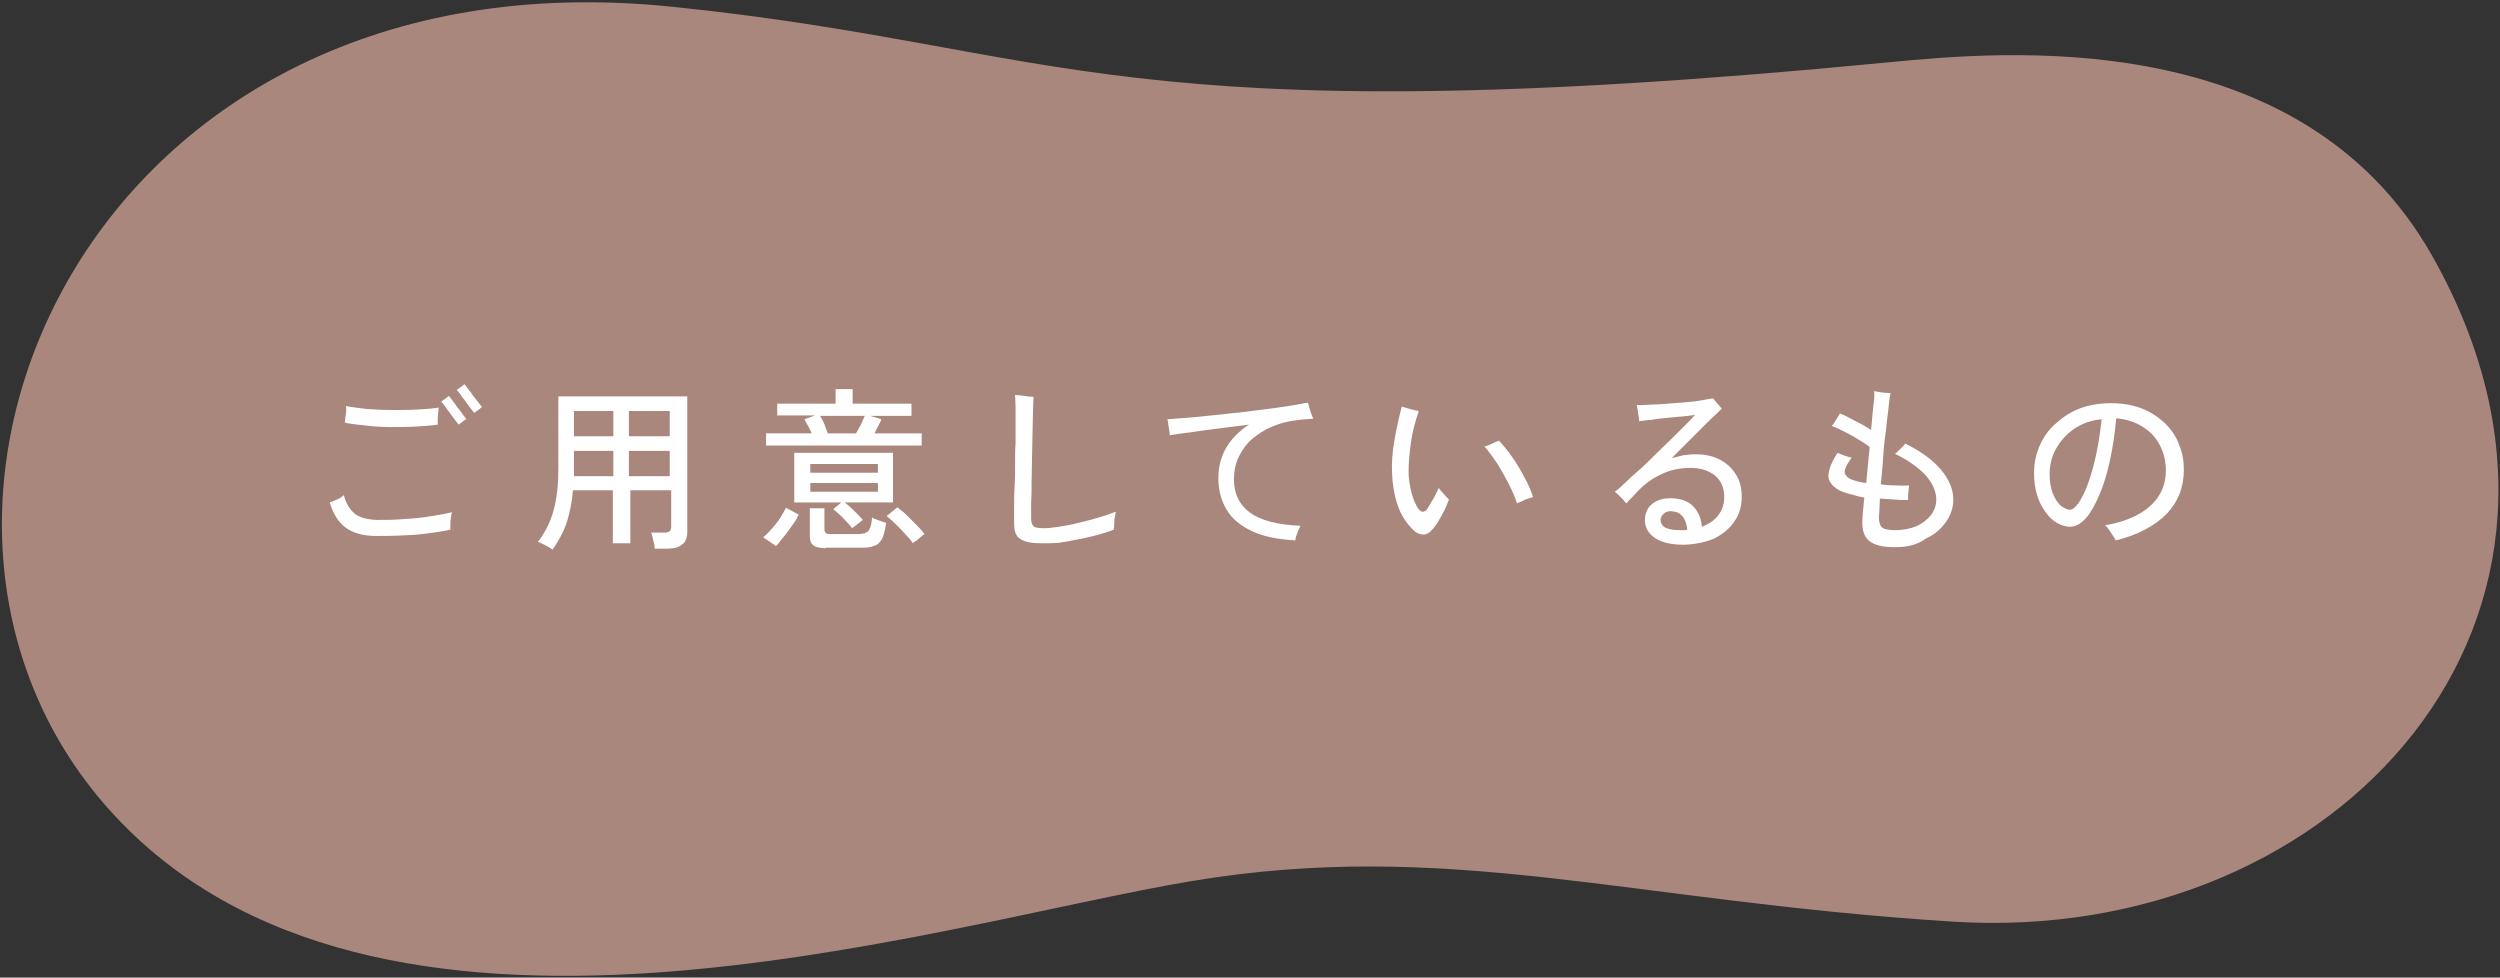 <?xml version="1.0" encoding="utf-8"?>
<!-- Generator: Adobe Illustrator 27.2.0, SVG Export Plug-In . SVG Version: 6.00 Build 0)  -->
<svg version="1.1" id="レイヤー_1" xmlns="http://www.w3.org/2000/svg" xmlns:xlink="http://www.w3.org/1999/xlink" x="0px"
	 y="0px" viewBox="0 0 514 201" style="enable-background:new 0 0 514 201;" xml:space="preserve">
<rect x="0" y="0" width="514" height="201" fill="#333333" stroke="none"/>
<style type="text/css">
	.st0{fill:#AA877D;}
	.st1{fill:#FFFFFF;}
</style>
<g>
	<g>
		<path class="st0" d="M388.4,12.8c23-2.2,84.5-8.1,111.6,39.7c42.1,74.3-19.3,141.9-98.3,137c-66.9-4.2-104.1-17.2-157-8.3
			c-53,8.9-167.7,46.2-222.3-14.8c-54.6-61-4.5-177.5,115.9-165C219.2,9.7,228.7,28.3,388.4,12.8"/>
	</g>
	<g>
		<path class="st1" d="M77.4,110.2c-2.7,0-4.8-0.6-6.3-1.7c-1.5-1.1-2.6-2.8-3.3-5.2c0.4-0.1,0.9-0.4,1.5-0.6s1-0.6,1.4-0.9
			c0.4,1.6,1.1,2.8,2.1,3.7c1,0.9,2.6,1.3,4.6,1.4c2,0,3.9,0,5.9-0.2c2-0.1,3.8-0.3,5.5-0.6c1.7-0.3,3.1-0.5,4.1-0.8
			c-0.1,0.3-0.1,0.7-0.2,1.2c-0.1,0.5-0.1,1-0.1,1.4c0,0.5,0,0.8,0,1c-1.8,0.4-4,0.7-6.6,1C83.4,110.1,80.5,110.2,77.4,110.2z
			 M90,87.3c-1.3,0.2-2.8,0.3-4.5,0.4c-1.7,0.1-3.4,0.1-5.1,0.1c-1.7,0-3.4-0.1-5.1-0.3s-3.1-0.3-4.4-0.6c0-0.5,0.1-1,0.2-1.7
			c0.1-0.7,0.1-1.2,0-1.7c1.2,0.2,2.7,0.4,4.4,0.6c1.7,0.1,3.4,0.2,5.2,0.2c1.8,0,3.6,0,5.2-0.1c1.7-0.1,3.1-0.2,4.3-0.4
			c0,0.2-0.1,0.6-0.1,1c0,0.5-0.1,0.9-0.1,1.3C90,86.8,90,87.1,90,87.3z M94.3,87.3c-0.1-0.1-0.3-0.4-0.7-0.9
			c-0.3-0.4-0.7-0.9-1.1-1.5c-0.4-0.5-0.8-1-1.1-1.5c-0.3-0.4-0.6-0.7-0.7-0.8l1.6-1.2c0.1,0.1,0.3,0.4,0.7,0.9
			c0.3,0.4,0.7,0.9,1.1,1.5c0.4,0.5,0.8,1,1.1,1.5c0.3,0.4,0.6,0.7,0.7,0.8L94.3,87.3z M97.5,84.9c-0.1-0.1-0.3-0.4-0.7-0.9
			c-0.3-0.4-0.7-0.9-1.1-1.5c-0.4-0.5-0.8-1-1.1-1.5c-0.3-0.4-0.6-0.7-0.7-0.8l1.6-1.2c0.1,0.1,0.3,0.4,0.7,0.9s0.7,0.9,1.1,1.5
			c0.4,0.5,0.8,1,1.1,1.4c0.3,0.4,0.6,0.7,0.7,0.9L97.5,84.9z"/>
		<path class="st1" d="M113.6,113c-0.4-0.3-0.9-0.6-1.5-0.9c-0.6-0.3-1.2-0.6-1.5-0.7c1.4-1.8,2.5-3.9,3.2-6.4c0.7-2.5,1-5.4,1-8.7
			V81.5h26.5v27.9c0,1.1-0.3,2-1,2.5c-0.6,0.6-1.7,0.9-3,0.9h-2.7c0-0.5-0.1-1.1-0.3-1.7c-0.1-0.7-0.3-1.2-0.4-1.6h2.7
			c0.5,0,0.9-0.1,1.1-0.3s0.3-0.5,0.3-1v-7.4h-8.4v10.9H126v-10.9h-8.2c-0.2,2.5-0.7,4.8-1.3,6.7C115.8,109.5,114.8,111.3,113.6,113
			z M118,89.7h8.1v-5.2H118V89.7z M118,97.9h8.1v-5.2H118V97.9z M129.3,89.7h8.4v-5.2h-8.4V89.7z M129.3,97.9h8.4v-5.2h-8.4V97.9z"
			/>
		<path class="st1" d="M159.5,112.3c-0.2-0.2-0.4-0.4-0.8-0.6c-0.3-0.2-0.7-0.5-1-0.7c-0.3-0.2-0.6-0.4-0.8-0.5
			c0.6-0.5,1.2-1.1,1.8-1.8c0.6-0.7,1.2-1.4,1.7-2.2c0.5-0.8,0.9-1.5,1.2-2.1l2.6,1.4c-0.3,0.7-0.7,1.4-1.3,2.2s-1.1,1.6-1.8,2.4
			S160,111.9,159.5,112.3z M157.5,91.6v-2.5h9.4c-0.2-0.5-0.5-1-0.8-1.6c-0.3-0.5-0.5-0.9-0.7-1.3l2.2-0.8h-7.8V83h12v-3h3.5v3h12.1
			v2.5h-8.5l2.3,0.7c-0.1,0.3-0.3,0.8-0.6,1.3c-0.3,0.5-0.5,1.1-0.8,1.6h9.7v2.5H157.5z M175.2,108.6c-0.3-0.4-0.7-0.9-1.2-1.4
			c-0.5-0.5-0.9-1-1.4-1.4c-0.5-0.5-0.9-0.8-1.3-1.1l1.7-1.4h-9.7V93.1h20.3v10.2h-9.9c0.6,0.5,1.3,1.1,2,1.8
			c0.7,0.7,1.3,1.3,1.7,1.8L175.2,108.6z M169.8,112.7c-1.2,0-2.1-0.2-2.6-0.6s-0.7-1-0.7-1.9v-5.7h3v4.3c0,0.4,0.1,0.6,0.3,0.8
			c0.2,0.2,0.5,0.2,1,0.2h5.7c0.9,0,1.6-0.2,2-0.6c0.4-0.4,0.7-1.4,0.8-2.8c0.3,0.2,0.8,0.4,1.4,0.6s1.1,0.4,1.5,0.5
			c-0.2,1.4-0.5,2.5-0.8,3.2c-0.4,0.7-0.9,1.3-1.6,1.5c-0.7,0.3-1.5,0.4-2.4,0.4H169.8z M166.6,97.2h13.9v-1.8h-13.9V97.2z
			 M166.6,101.1h13.9v-1.8h-13.9V101.1z M170.2,89.1h5.8c0.3-0.5,0.6-1.1,1-1.8c0.3-0.7,0.6-1.3,0.8-1.8h-9.2c0.3,0.5,0.6,1,0.9,1.7
			C169.7,87.9,170,88.5,170.2,89.1z M187.7,111.7c-0.3-0.5-0.8-1.1-1.5-1.8c-0.6-0.7-1.3-1.4-2-2.1c-0.7-0.7-1.4-1.3-1.9-1.7
			l2.2-1.8c0.5,0.4,1.2,0.9,1.9,1.6c0.7,0.7,1.4,1.4,2.1,2.1c0.7,0.7,1.2,1.3,1.6,1.8c-0.2,0.1-0.5,0.3-0.8,0.6
			c-0.3,0.3-0.6,0.5-0.9,0.8C188.1,111.3,187.8,111.5,187.7,111.7z"/>
		<path class="st1" d="M214.3,111.7c-1.5,0-2.6-0.1-3.5-0.4s-1.5-0.7-1.8-1.3c-0.4-0.6-0.5-1.5-0.5-2.6c0-0.8,0-1.9,0-3.2
			c0-1.3,0-2.7,0.1-4.2s0.1-3.1,0.1-4.6c0-1.5,0-3,0.1-4.3c0-1.3,0-2.5,0-3.4c0-1.5,0-2.8,0-3.9c0-1.1-0.1-2-0.1-2.6
			c0.2,0,0.6,0.1,1.1,0.1c0.5,0.1,1,0.1,1.5,0.2c0.5,0,0.9,0.1,1.2,0.1c0,0.5-0.1,1.3-0.1,2.5c0,1.2-0.1,2.6-0.1,4.2
			c0,1.6-0.1,3.3-0.1,5.1c0,1.8-0.1,3.5-0.1,5.2c0,1.7,0,3.2-0.1,4.6c0,1.4,0,2.5,0,3.3c0,0.9,0.2,1.4,0.5,1.7
			c0.3,0.3,1.1,0.4,2.2,0.4c0.7,0,1.7-0.1,3-0.3c1.2-0.2,2.6-0.4,4-0.8c1.4-0.3,2.8-0.7,4.2-1.1c1.4-0.4,2.5-0.8,3.5-1.2
			c0,0.3-0.1,0.6-0.2,1.1c-0.1,0.5-0.1,1-0.1,1.5c0,0.5-0.1,0.9-0.1,1.1c-1,0.4-2.1,0.7-3.4,1.1c-1.3,0.3-2.7,0.7-4,0.9
			c-1.4,0.3-2.7,0.5-3.9,0.7C216.1,111.7,215.1,111.7,214.3,111.7z"/>
		<path class="st1" d="M266.3,111.1c-3.6-0.2-6.6-0.8-8.9-1.9c-2.3-1.1-4.1-2.5-5.2-4.4c-1.1-1.8-1.7-4-1.7-6.5
			c0-2.4,0.6-4.6,1.7-6.4c1.1-1.8,2.7-3.4,4.6-4.6c-2.1,0.3-4.2,0.5-6.3,0.8c-2.1,0.3-4,0.5-5.8,0.8c-1.8,0.2-3.2,0.4-4.2,0.6
			c0-0.2,0-0.6-0.1-1c-0.1-0.4-0.1-0.9-0.2-1.3c-0.1-0.5-0.1-0.8-0.2-1c1.1-0.1,2.4-0.2,4-0.3c1.6-0.1,3.3-0.3,5.2-0.5
			c1.9-0.2,3.8-0.4,5.7-0.6c1.9-0.2,3.8-0.5,5.6-0.7c1.8-0.2,3.5-0.5,4.9-0.7s2.6-0.5,3.5-0.6c0.1,0.2,0.2,0.6,0.3,1
			c0.1,0.4,0.3,0.9,0.4,1.3c0.2,0.4,0.3,0.8,0.4,1c-0.5,0-1,0.1-1.5,0.1s-1.2,0.1-1.9,0.2c-1.8,0.2-3.4,0.6-5,1.3
			c-1.5,0.6-2.9,1.5-4.1,2.5c-1.2,1-2.1,2.3-2.8,3.7c-0.7,1.4-1,3-1,4.7c0,2.9,1.1,5.2,3.3,6.8c2.2,1.6,5.6,2.5,10.4,2.7
			c-0.2,0.4-0.5,0.9-0.7,1.6C266.5,110.1,266.4,110.6,266.3,111.1z"/>
		<path class="st1" d="M290.5,108.9c-1.3-1.3-2.4-2.9-3.1-4.9c-0.7-2-1.1-4.3-1.2-6.7c-0.1-2.2,0.1-4.5,0.5-6.8
			c0.4-2.3,0.9-4.6,1.5-6.9c0.4,0.1,1,0.3,1.7,0.5c0.7,0.2,1.3,0.3,1.8,0.4c-0.7,2.1-1.3,4.2-1.6,6.4c-0.3,2.2-0.5,4.2-0.5,6.1
			c0,1.5,0.3,3,0.6,4.3c0.4,1.4,0.8,2.4,1.4,3.3c0.6,0.8,1.2,0.8,1.8,0.1c0.3-0.5,0.7-1.2,1.2-2s0.9-1.7,1.2-2.4
			c0.2,0.3,0.4,0.6,0.7,0.9c0.3,0.3,0.6,0.6,0.8,0.9c0.3,0.3,0.5,0.5,0.6,0.6c-0.4,1-0.8,2.1-1.4,3.1c-0.6,1.1-1.1,2-1.7,2.7
			c-0.7,0.9-1.4,1.4-2.1,1.4C291.9,109.9,291.2,109.6,290.5,108.9z M311.9,103.5c-0.4-1.3-1-2.6-1.7-4c-0.7-1.4-1.5-2.8-2.3-4.1
			c-0.9-1.3-1.7-2.5-2.7-3.6c0.5-0.1,1-0.3,1.6-0.6c0.6-0.3,1.1-0.5,1.4-0.6c0.9,1,1.9,2.2,2.8,3.5s1.8,2.8,2.5,4.2
			c0.8,1.4,1.3,2.7,1.7,3.9c-0.4,0.1-0.9,0.3-1.6,0.5C313,103,312.4,103.3,311.9,103.5z"/>
		<path class="st1" d="M346.3,112c-2.8,0-4.8-0.5-6.2-1.5s-2-2.4-1.9-3.9c0.1-1.5,0.8-2.6,1.9-3.3s2.6-1,4.4-0.8
			c1.7,0.2,3,0.8,3.9,1.9c0.9,1.1,1.4,2.4,1.5,3.9c1.5-0.6,2.6-1.3,3.4-2.4c0.8-1,1.2-2.3,1.2-3.7c0-2-0.7-3.5-2-4.5
			c-1.3-1-2.9-1.5-4.9-1.5c-2.2,0-4.2,0.4-6,1.3c-1.8,0.8-3.3,1.9-4.6,3.2c-0.5,0.5-1,1.1-1.5,1.6c-0.5,0.5-0.9,0.9-1.1,1.2
			c-0.2-0.2-0.4-0.4-0.7-0.8c-0.3-0.3-0.6-0.6-0.9-0.9c-0.3-0.3-0.6-0.5-0.8-0.7c0.7-0.5,1.5-1.2,2.4-2.1c0.9-0.9,2-1.8,3.1-2.8
			c1.1-1,2.2-2.1,3.3-3.2c1.1-1.1,2.2-2.1,3.2-3.1c1-1,1.9-1.9,2.7-2.7c0.8-0.8,1.4-1.4,1.8-1.9c-0.6,0.1-1.4,0.2-2.4,0.3
			c-1,0.1-2.1,0.2-3.2,0.3c-1.1,0.1-2.2,0.2-3.3,0.4c-1.1,0.1-1.9,0.2-2.6,0.3c0-0.2,0-0.6-0.1-1c-0.1-0.4-0.1-0.9-0.2-1.3
			c-0.1-0.4-0.1-0.8-0.2-1c0.7,0,1.6,0,2.7-0.1c1.1,0,2.3-0.1,3.6-0.2c1.3-0.1,2.5-0.2,3.8-0.3c1.2-0.1,2.3-0.2,3.3-0.4
			s1.7-0.3,2.3-0.4c0.1,0.1,0.3,0.3,0.5,0.6s0.5,0.6,0.7,0.8c0.2,0.3,0.4,0.5,0.6,0.7c-0.5,0.5-1.3,1.3-2.4,2.3
			c-1.1,1.1-2.3,2.3-3.7,3.7c-1.4,1.4-2.8,2.8-4.2,4.2c0.8-0.2,1.6-0.4,2.4-0.6c0.8-0.1,1.6-0.2,2.5-0.2c1.8,0,3.4,0.3,4.8,1
			c1.4,0.7,2.6,1.7,3.4,3c0.9,1.3,1.3,2.9,1.3,4.8c0,1.9-0.5,3.6-1.5,5c-1,1.5-2.4,2.6-4.1,3.5C350.6,111.5,348.6,111.9,346.3,112z
			 M345.3,109c0.3,0,0.5,0,0.8,0c0.3,0,0.5,0,0.8-0.1c-0.1-1-0.3-1.8-0.8-2.5c-0.5-0.7-1.1-1.1-1.8-1.2c-0.9-0.2-1.6-0.1-2.1,0.3
			s-0.7,0.8-0.8,1.3c0,0.7,0.3,1.3,1,1.7C343.1,108.8,344,109,345.3,109z"/>
		<path class="st1" d="M389.6,112.5c-2.5,0-4.2-0.4-5.3-1.3c-1-0.8-1.5-2.2-1.4-4.2c0-0.9,0.2-2.4,0.4-4.7c-0.7-0.1-1.5-0.3-2.1-0.5
			c-0.7-0.2-1.3-0.3-1.8-0.5c-1.9-0.6-3-1.6-3.4-2.8c-0.3-1.2,0.3-3.1,1.8-5.4c0.4,0.2,0.9,0.4,1.5,0.6c0.6,0.2,1,0.3,1.4,0.4
			c-1.1,1.5-1.6,2.6-1.4,3.2c0.2,0.6,0.8,1.2,2,1.5c0.6,0.2,1.4,0.4,2.4,0.5l0.7-7.4c-0.6-0.5-1.4-1-2.4-1.6s-1.9-1.1-2.9-1.6
			c-1-0.5-1.8-0.9-2.5-1.1c0.3-0.3,0.6-0.8,0.9-1.3c0.4-0.6,0.6-1,0.8-1.3c0.5,0.2,1.2,0.5,1.9,0.9c0.7,0.4,1.5,0.8,2.3,1.2
			c0.8,0.4,1.5,0.9,2.2,1.3c0.2-2,0.3-3.7,0.5-5.2s0.2-2.4,0.1-2.8c0.4,0.1,1,0.2,1.7,0.3c0.7,0.1,1.3,0.1,1.7,0.1
			c-0.1,0.3-0.2,0.9-0.3,1.9c-0.1,0.9-0.2,2.1-0.4,3.4c-0.1,1.3-0.3,2.8-0.5,4.3s-0.3,3.1-0.4,4.7c-0.1,1.6-0.3,3.1-0.4,4.5
			c1,0.1,1.9,0.2,2.9,0.2c1,0,2,0.1,2.9,0c0,0.2-0.1,0.5-0.1,0.9c0,0.4-0.1,0.8-0.1,1.2c0,0.4,0,0.7,0,0.9c-0.9,0-1.9,0-2.8-0.1
			c-1-0.1-2-0.1-3-0.2c0,0.9-0.1,1.7-0.1,2.3c0,0.7-0.1,1.2-0.1,1.5c0,1,0.2,1.7,0.6,2.1s1.4,0.6,2.8,0.6c1.6,0,3-0.3,4.3-0.8
			c1.3-0.6,2.2-1.3,3-2.3c0.7-0.9,1.1-2,1.1-3.2c0-1.7-0.8-3.4-2.2-5c-1.5-1.6-3.6-3.1-6.3-4.4c0.2-0.1,0.4-0.3,0.7-0.6
			s0.5-0.5,0.8-0.8c0.3-0.3,0.5-0.5,0.6-0.7c3.1,1.5,5.6,3.3,7.3,5.3c1.7,2,2.6,4.1,2.6,6.2c0,1.6-0.5,3.2-1.5,4.6
			c-1,1.4-2.3,2.6-4.1,3.4C394.1,112.1,392,112.5,389.6,112.5z"/>
		<path class="st1" d="M435,111.1c-0.1-0.2-0.3-0.6-0.6-1c-0.3-0.4-0.5-0.8-0.8-1.2c-0.3-0.4-0.5-0.7-0.8-0.9
			c2.9-0.5,5.2-1.3,7.1-2.4s3.2-2.4,4.1-3.9c0.9-1.5,1.3-3.2,1.3-5c0-1.8-0.4-3.5-1.2-5.1s-1.9-2.8-3.5-3.8c-1.5-1-3.3-1.6-5.5-1.8
			c-0.3,3.1-0.7,6-1.3,8.7c-0.6,2.7-1.3,5.1-2.2,7.1c-0.9,2.1-1.8,3.7-2.8,4.8s-2.1,1.7-3.2,1.7c-0.9,0-1.8-0.3-2.7-0.8
			c-0.9-0.5-1.7-1.3-2.4-2.3s-1.3-2.1-1.7-3.5c-0.4-1.3-0.6-2.8-0.6-4.4c0-1.8,0.3-3.6,1-5.3c0.7-1.7,1.7-3.3,3.1-4.6s3-2.5,5-3.3
			c2-0.8,4.2-1.2,6.8-1.2c2.4,0,4.5,0.4,6.3,1.1c1.8,0.7,3.4,1.8,4.7,3c1.3,1.3,2.3,2.7,2.9,4.4c0.7,1.6,1,3.4,1,5.2
			c0,3.6-1.2,6.6-3.5,9S439.6,110,435,111.1z M425.6,104.8c0.5,0,1-0.4,1.7-1.3c0.6-0.9,1.3-2.2,1.9-3.8c0.6-1.7,1.2-3.6,1.7-5.9
			c0.5-2.3,0.9-4.8,1.2-7.6c-2.2,0.2-4.1,0.9-5.7,2c-1.6,1.1-2.8,2.5-3.7,4.1s-1.3,3.4-1.3,5.2c0,1.4,0.2,2.7,0.6,3.8
			c0.4,1.1,1,2,1.6,2.6C424.3,104.4,424.9,104.8,425.6,104.8z"/>
	</g>
</g>
</svg>
